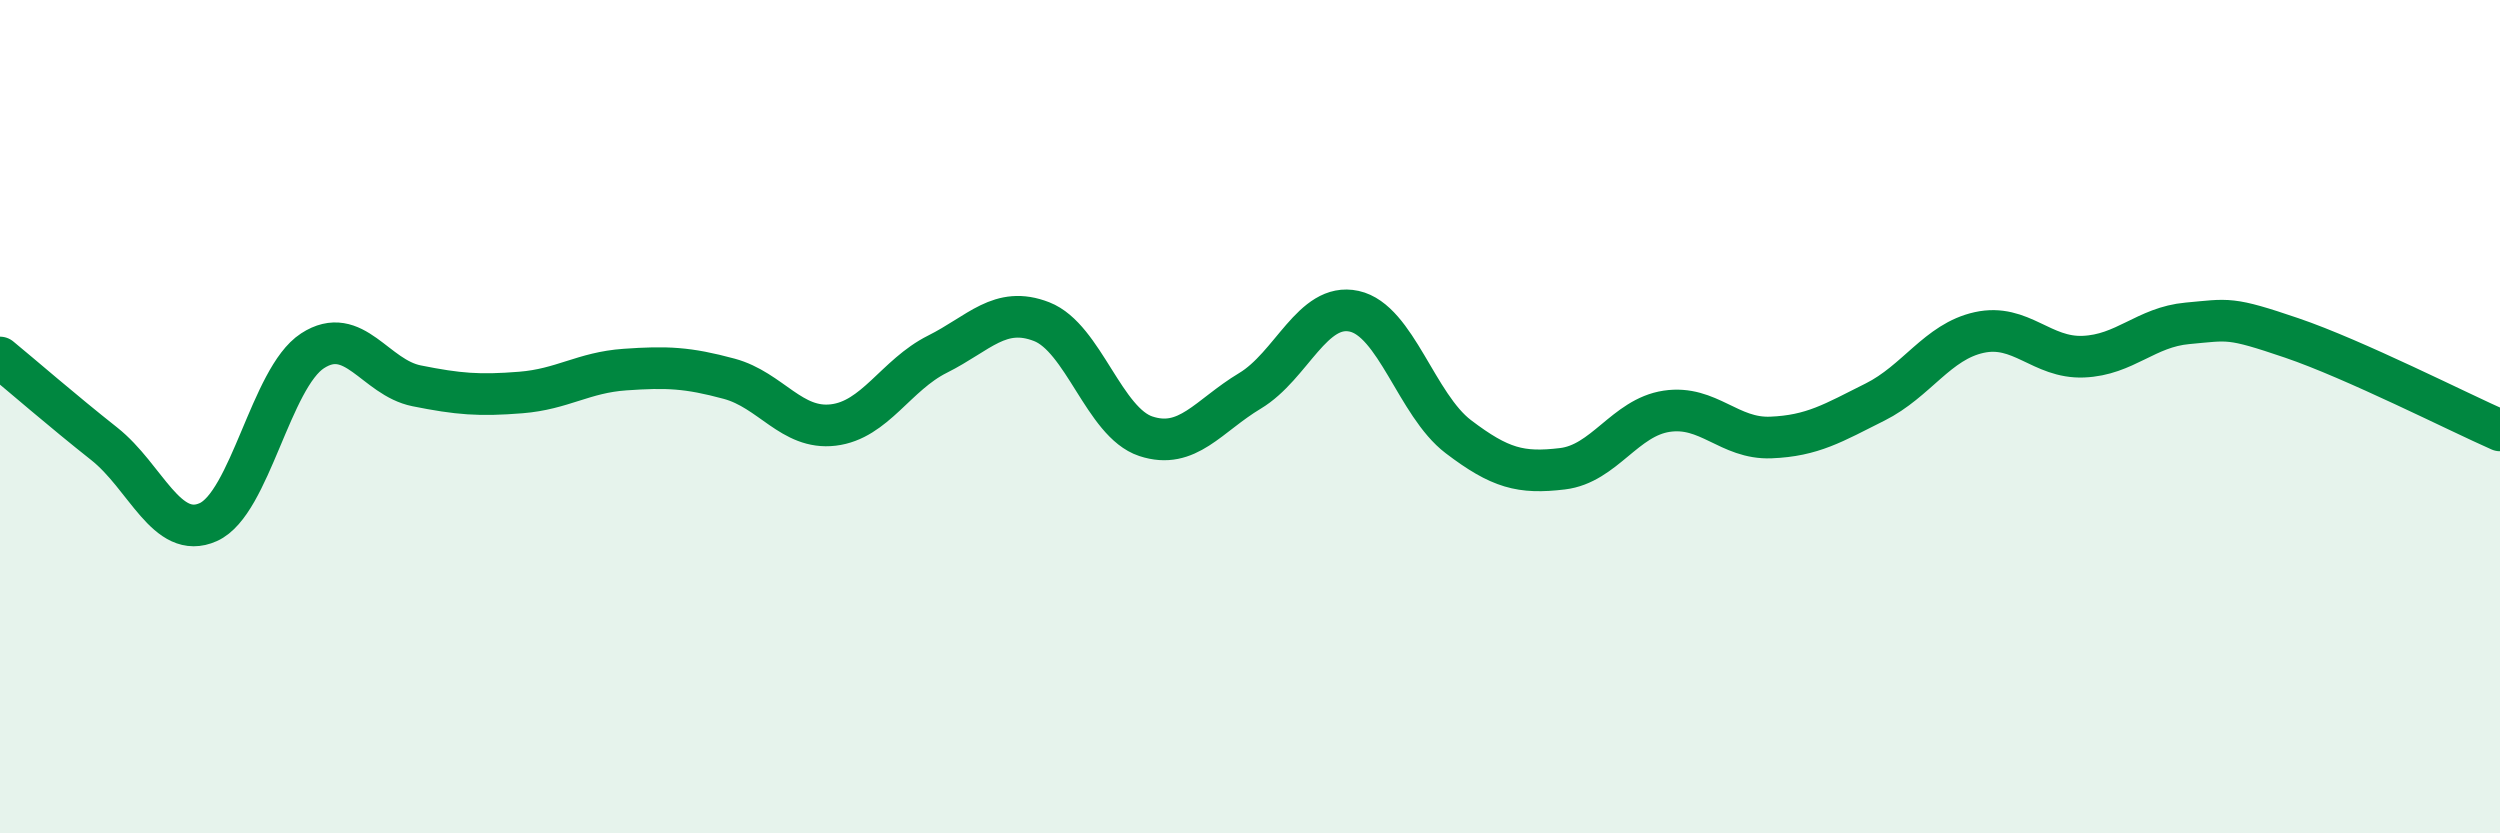
    <svg width="60" height="20" viewBox="0 0 60 20" xmlns="http://www.w3.org/2000/svg">
      <path
        d="M 0,8.58 C 0.5,8.99 1.5,9.86 2.5,10.65 C 3.5,11.44 4,12.98 5,12.53 C 6,12.08 6.5,9.07 7.5,8.42 C 8.5,7.77 9,9.06 10,9.26 C 11,9.46 11.5,9.5 12.5,9.42 C 13.5,9.34 14,8.94 15,8.87 C 16,8.8 16.5,8.82 17.5,9.09 C 18.5,9.36 19,10.32 20,10.2 C 21,10.08 21.5,9 22.5,8.5 C 23.5,8 24,7.33 25,7.72 C 26,8.11 26.5,10.14 27.5,10.47 C 28.5,10.8 29,9.98 30,9.38 C 31,8.78 31.5,7.25 32.5,7.47 C 33.5,7.69 34,9.72 35,10.48 C 36,11.24 36.5,11.37 37.5,11.25 C 38.5,11.13 39,10.02 40,9.87 C 41,9.72 41.5,10.54 42.5,10.5 C 43.5,10.46 44,10.15 45,9.65 C 46,9.15 46.5,8.2 47.5,7.98 C 48.5,7.76 49,8.6 50,8.56 C 51,8.52 51.5,7.85 52.5,7.76 C 53.5,7.67 53.5,7.6 55,8.11 C 56.5,8.62 59,9.89 60,10.33L60 20L0 20Z"
        fill="#008740"
        opacity="0.1"
        stroke-linecap="round"
        stroke-linejoin="round"
      />
      <path
        d="M 0,8.58 C 0.5,8.99 1.5,9.86 2.5,10.65 C 3.5,11.44 4,12.98 5,12.53 C 6,12.08 6.5,9.07 7.5,8.42 C 8.5,7.77 9,9.06 10,9.26 C 11,9.46 11.5,9.5 12.5,9.42 C 13.5,9.34 14,8.94 15,8.87 C 16,8.8 16.5,8.82 17.5,9.09 C 18.5,9.36 19,10.32 20,10.2 C 21,10.08 21.5,9 22.5,8.5 C 23.5,8 24,7.33 25,7.72 C 26,8.11 26.5,10.14 27.5,10.47 C 28.5,10.8 29,9.98 30,9.38 C 31,8.78 31.5,7.25 32.5,7.47 C 33.5,7.69 34,9.72 35,10.48 C 36,11.24 36.5,11.37 37.5,11.25 C 38.5,11.13 39,10.02 40,9.87 C 41,9.72 41.5,10.54 42.5,10.5 C 43.5,10.46 44,10.15 45,9.65 C 46,9.15 46.5,8.2 47.5,7.98 C 48.5,7.76 49,8.6 50,8.56 C 51,8.52 51.5,7.85 52.5,7.76 C 53.5,7.67 53.5,7.6 55,8.11 C 56.5,8.62 59,9.89 60,10.33"
        stroke="#008740"
        stroke-width="1"
        fill="none"
        stroke-linecap="round"
        stroke-linejoin="round"
      />
    </svg>
  